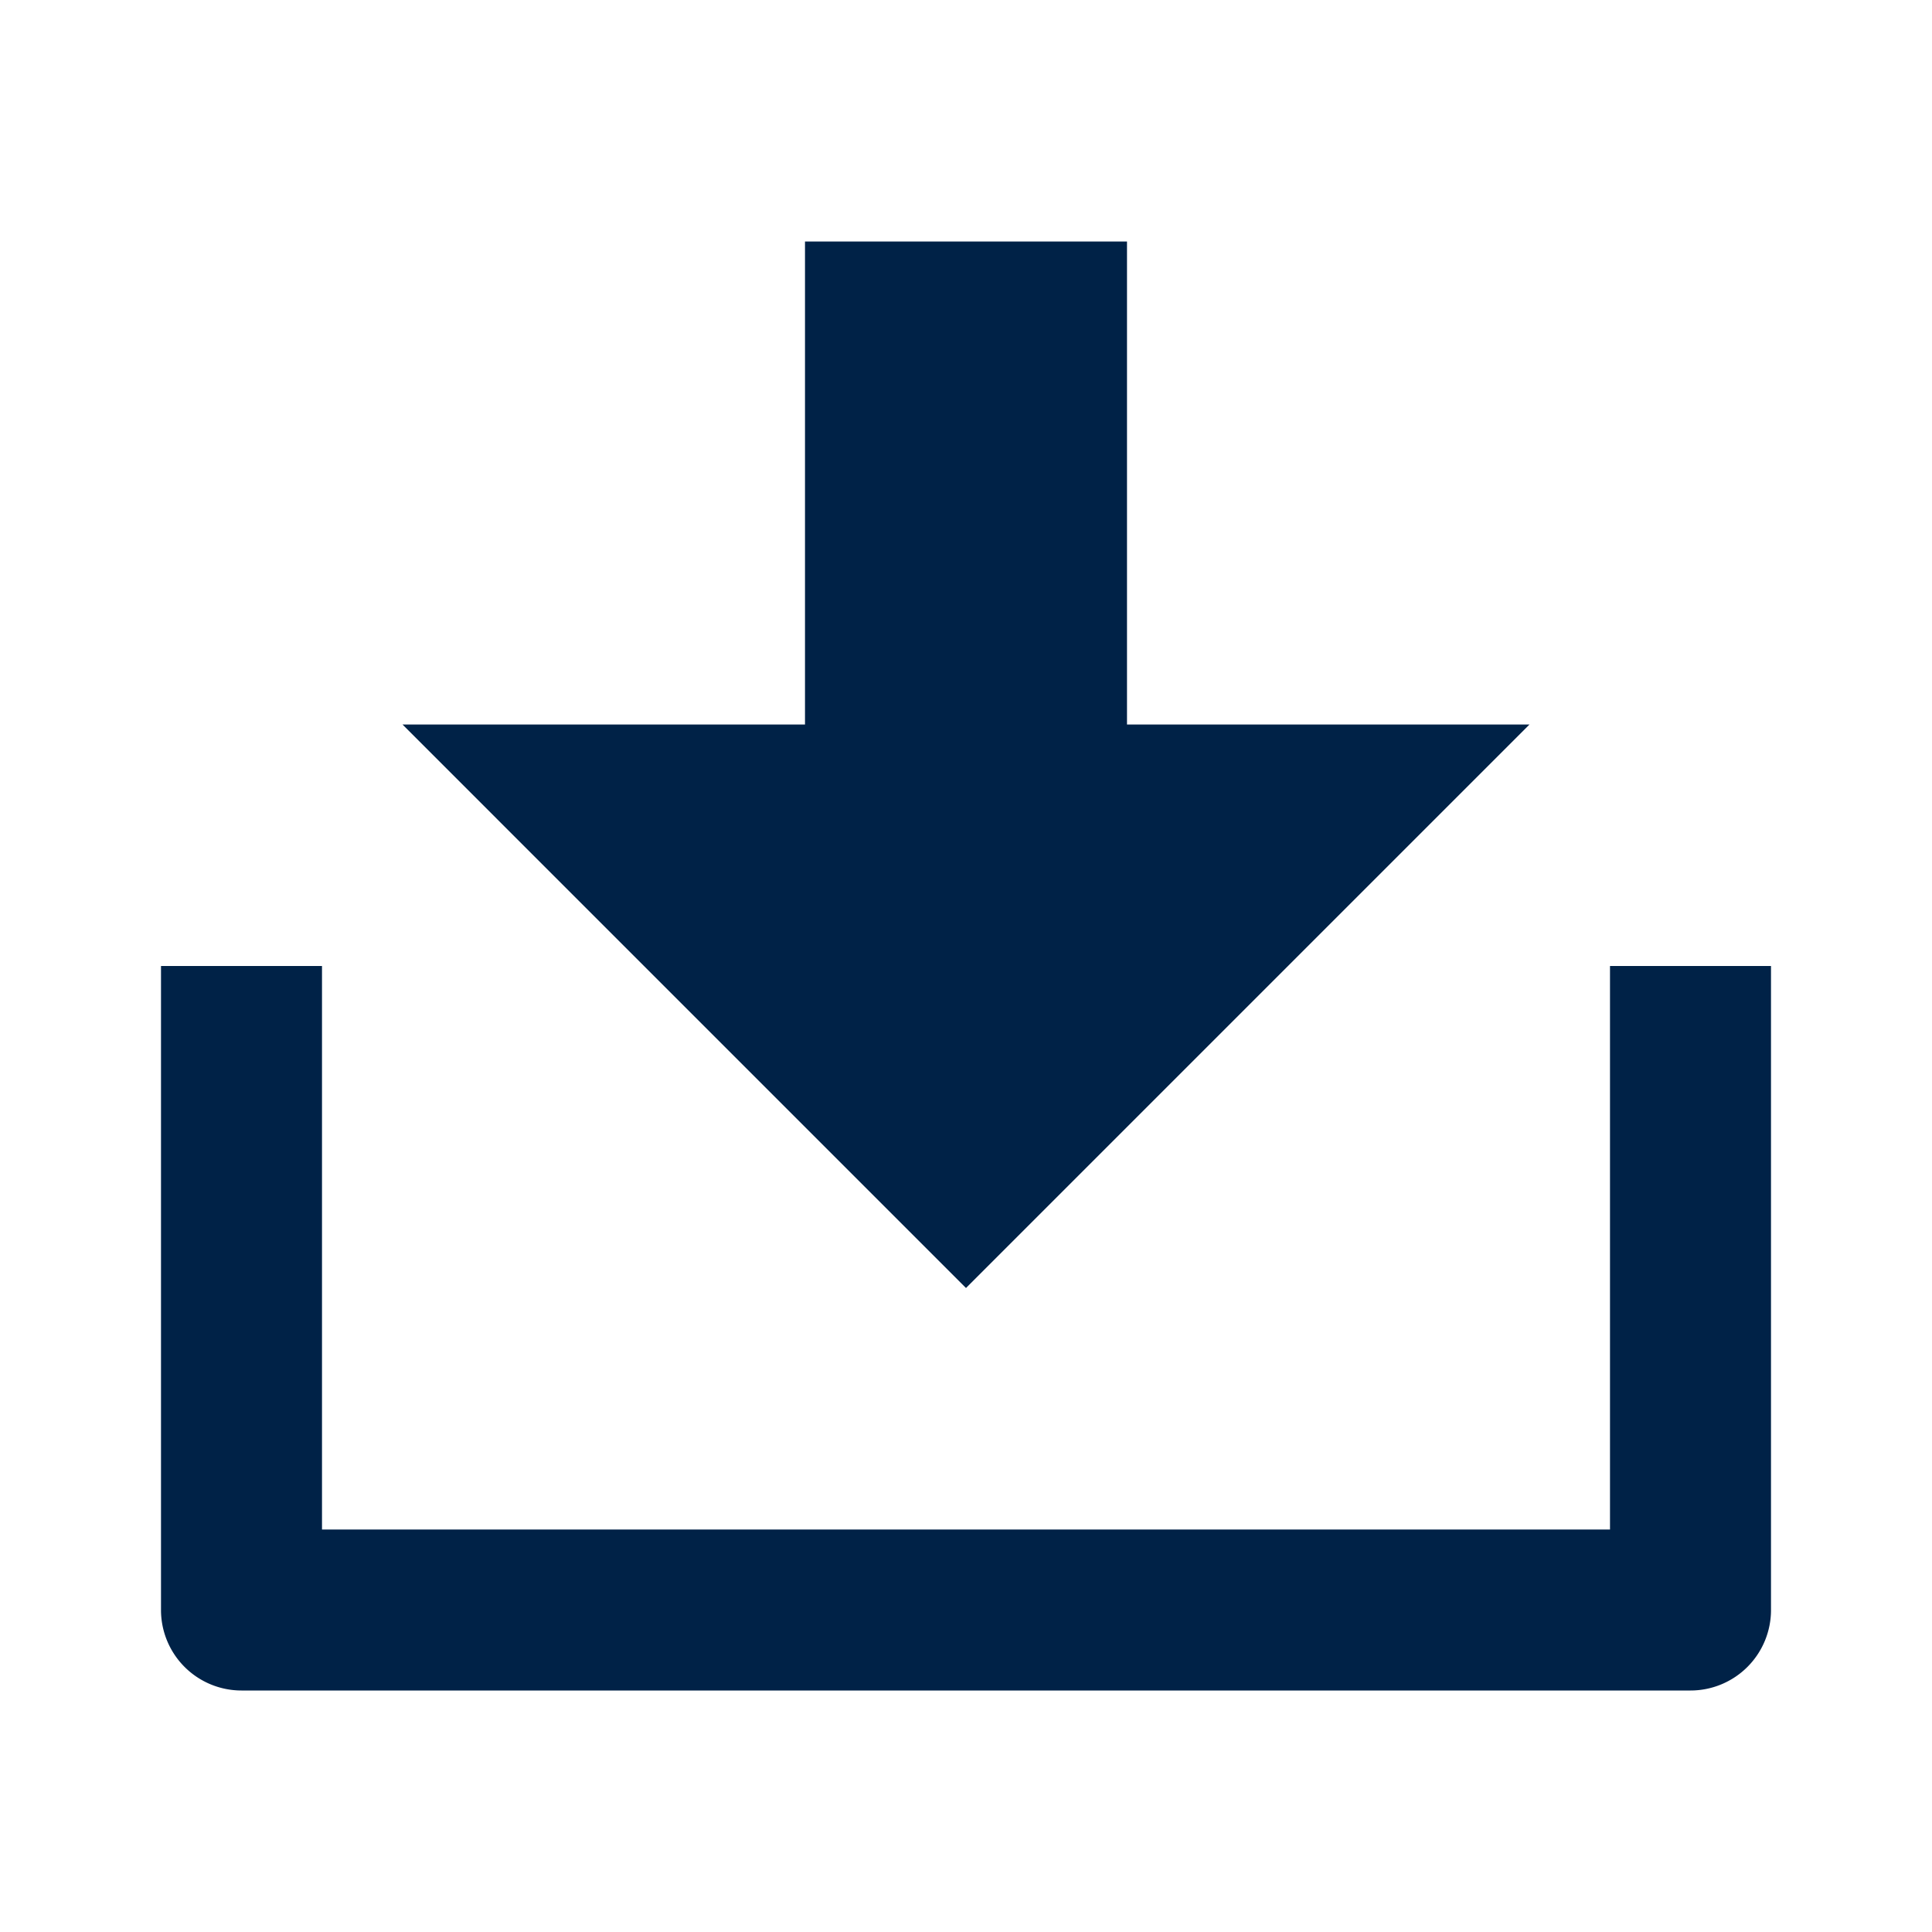<svg id="_8680014_download_2_fill_icon" data-name="8680014_download_2_fill_icon" xmlns="http://www.w3.org/2000/svg" width="24" height="24" viewBox="0 0 24 24">
  <path id="Path_568" data-name="Path 568" d="M0,0H24V24H0Z" fill="none"/>
  <path id="Path_569" data-name="Path 569" d="M4,19H20V12h2v8a1,1,0,0,1-1,1H3a1,1,0,0,1-1-1V12H4ZM14,9h5l-7,7L5,9h5V3h4Z" fill="#002247"/>
</svg>
